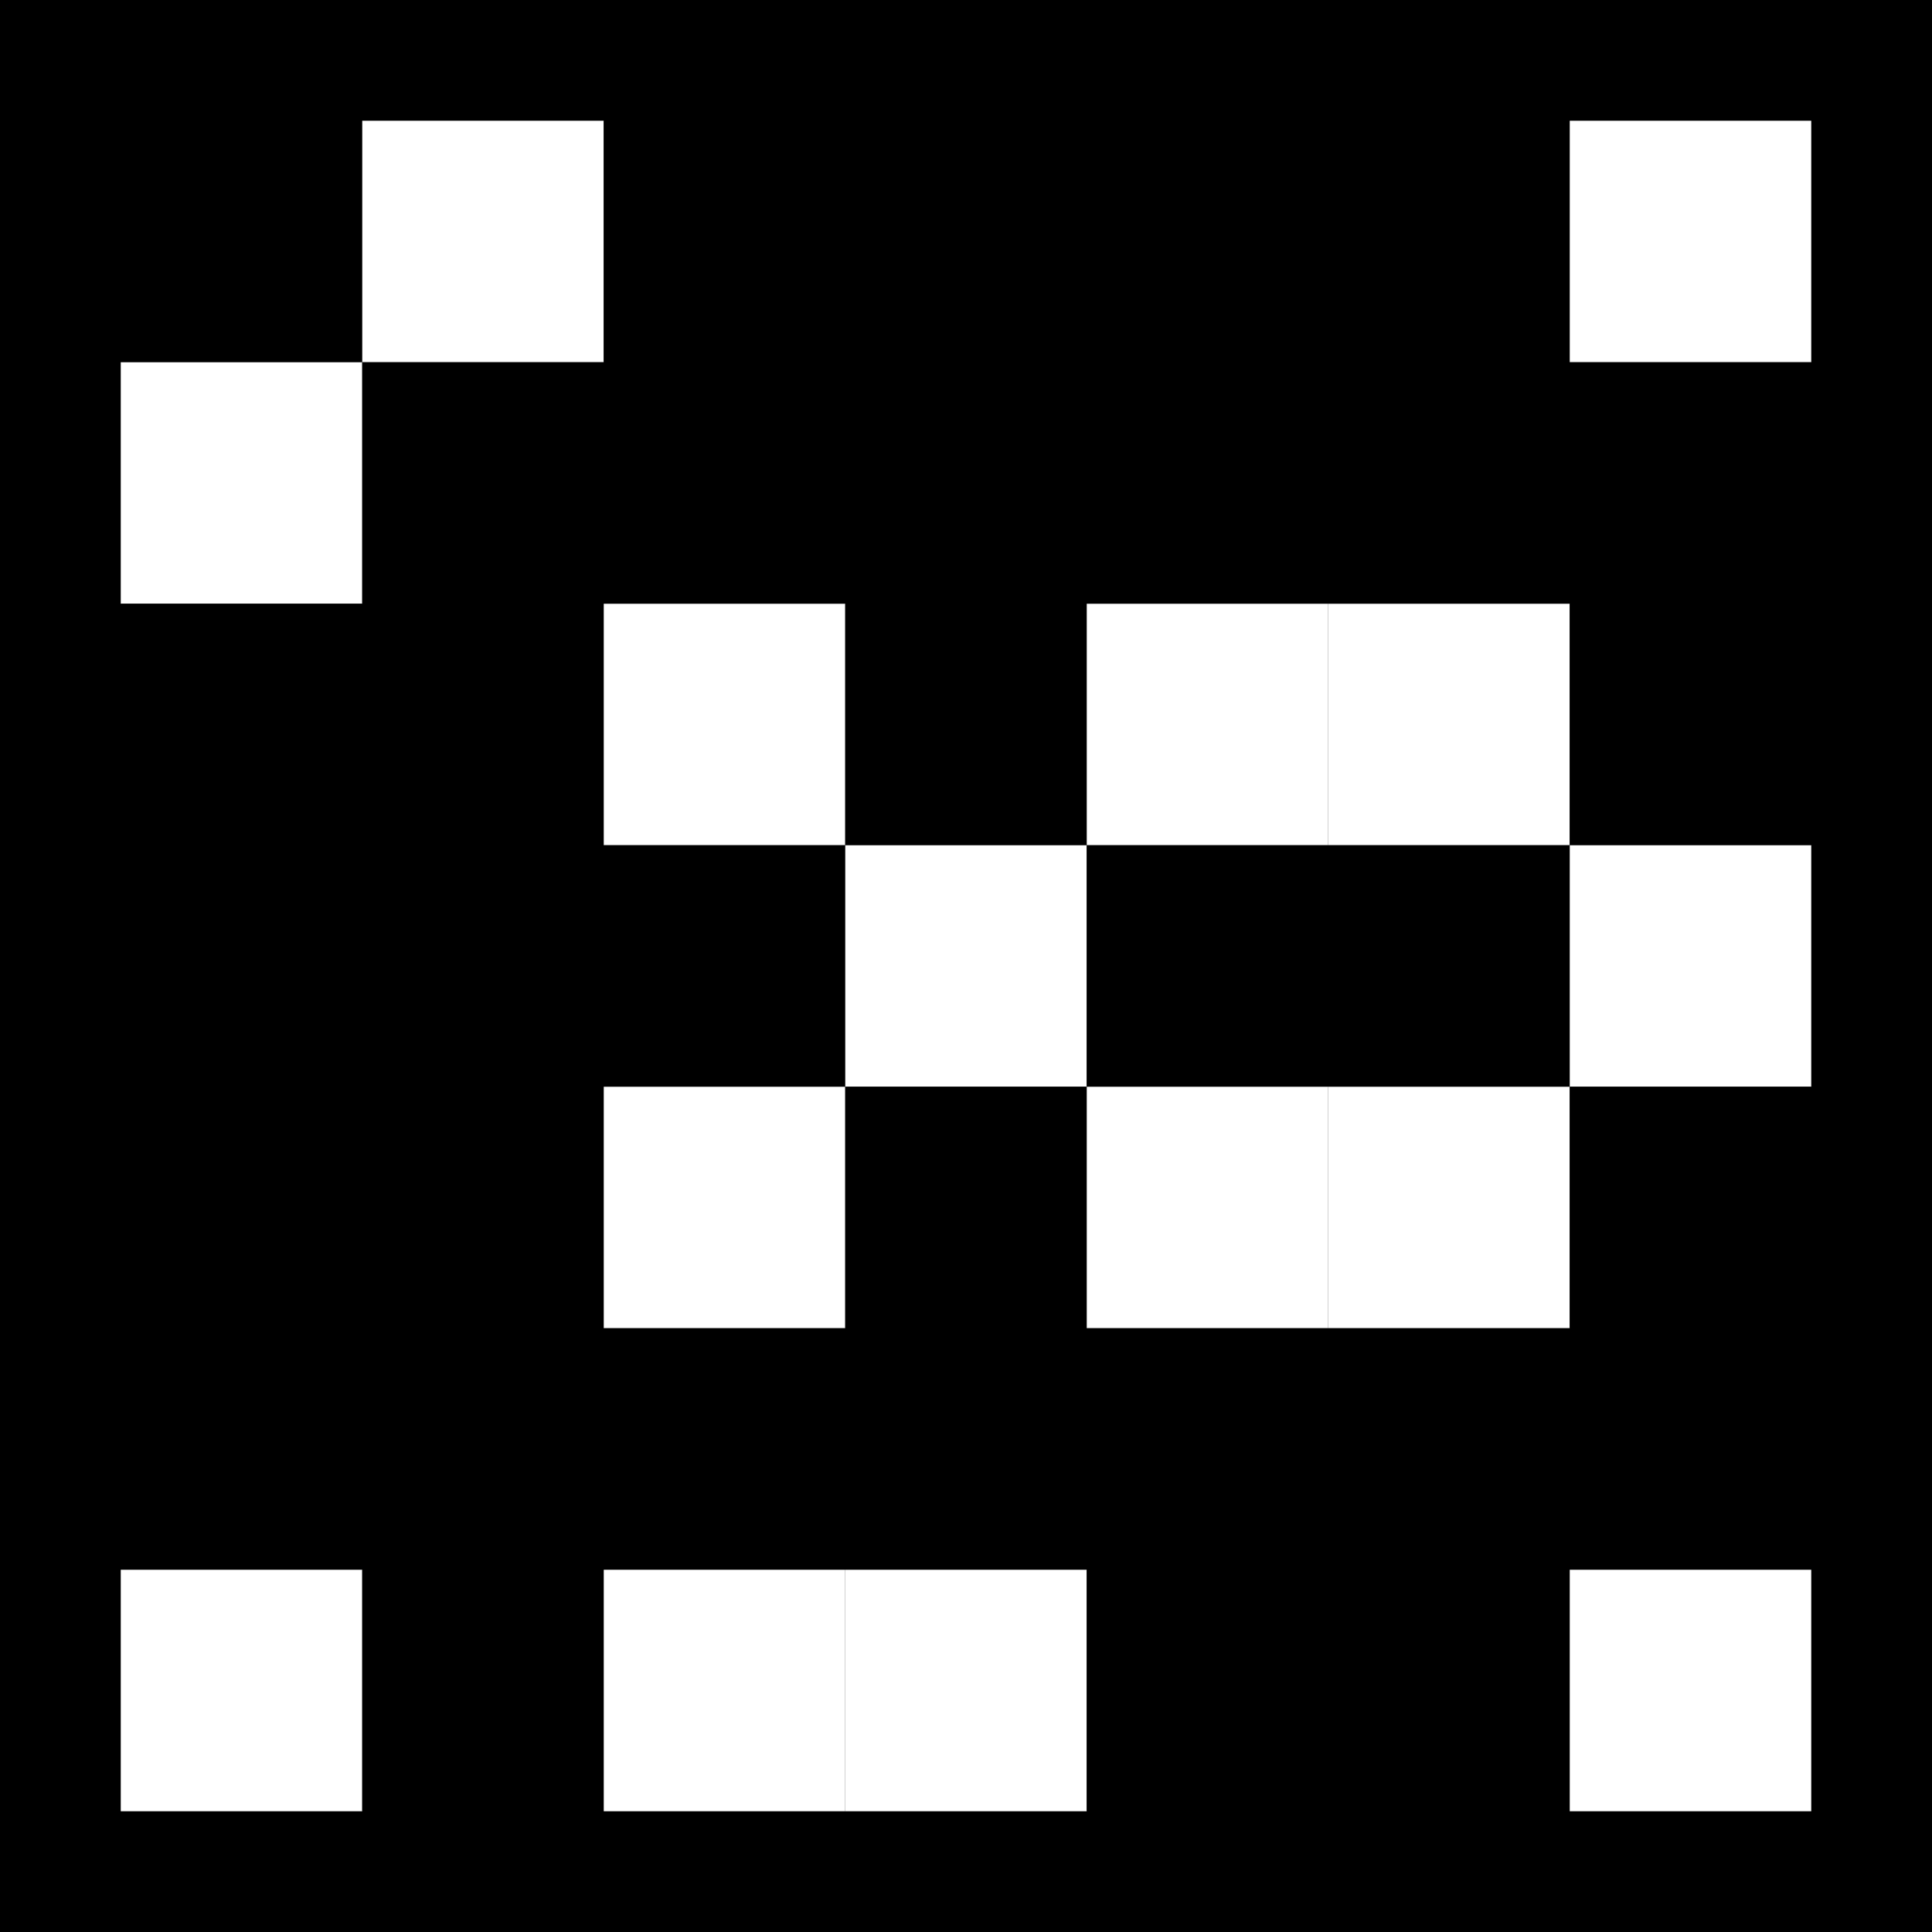 <svg width="50" height="50" viewBox="0 0 50 50" fill="none" xmlns="http://www.w3.org/2000/svg">
<rect width="50" height="50" fill="black"></rect>
<rect x="3.125" y="3.125" width="6.25" height="6.25" fill="black"></rect>
<rect x="9.375" y="3.125" width="6.25" height="6.25" fill="white"></rect>
<rect x="15.625" y="3.125" width="6.25" height="6.25" fill="black"></rect>
<rect x="21.875" y="3.125" width="6.25" height="6.25" fill="black"></rect>
<rect x="28.125" y="3.125" width="6.25" height="6.25" fill="black"></rect>
<rect x="34.375" y="3.125" width="6.25" height="6.25" fill="black"></rect>
<rect x="40.625" y="3.125" width="6.25" height="6.25" fill="white"></rect>
<rect x="3.125" y="9.375" width="6.25" height="6.25" fill="white"></rect>
<rect x="9.375" y="9.375" width="6.25" height="6.25" fill="black"></rect>
<rect x="15.625" y="9.375" width="6.25" height="6.25" fill="black"></rect>
<rect x="21.875" y="9.375" width="6.25" height="6.25" fill="black"></rect>
<rect x="28.125" y="9.375" width="6.25" height="6.25" fill="black"></rect>
<rect x="34.375" y="9.375" width="6.25" height="6.25" fill="black"></rect>
<rect x="40.625" y="9.375" width="6.25" height="6.25" fill="black"></rect>
<rect x="3.125" y="15.625" width="6.25" height="6.25" fill="black"></rect>
<rect x="9.375" y="15.625" width="6.25" height="6.25" fill="black"></rect>
<rect x="15.625" y="15.625" width="6.25" height="6.25" fill="white"></rect>
<rect x="21.875" y="15.625" width="6.25" height="6.25" fill="black"></rect>
<rect x="28.125" y="15.625" width="6.25" height="6.25" fill="white"></rect>
<rect x="34.375" y="15.625" width="6.25" height="6.25" fill="white"></rect>
<rect x="40.625" y="15.625" width="6.25" height="6.25" fill="black"></rect>
<rect x="3.125" y="21.875" width="6.25" height="6.25" fill="black"></rect>
<rect x="9.375" y="21.875" width="6.25" height="6.25" fill="black"></rect>
<rect x="15.625" y="21.875" width="6.25" height="6.25" fill="black"></rect>
<rect x="21.875" y="21.875" width="6.25" height="6.25" fill="white"></rect>
<rect x="28.125" y="21.875" width="6.25" height="6.25" fill="black"></rect>
<rect x="34.375" y="21.875" width="6.25" height="6.25" fill="black"></rect>
<rect x="40.625" y="21.875" width="6.25" height="6.25" fill="white"></rect>
<rect x="3.125" y="28.125" width="6.25" height="6.25" fill="black"></rect>
<rect x="9.375" y="28.125" width="6.25" height="6.25" fill="black"></rect>
<rect x="15.625" y="28.125" width="6.25" height="6.25" fill="white"></rect>
<rect x="21.875" y="28.125" width="6.25" height="6.25" fill="black"></rect>
<rect x="28.125" y="28.125" width="6.25" height="6.25" fill="white"></rect>
<rect x="34.375" y="28.125" width="6.25" height="6.25" fill="white"></rect>
<rect x="40.625" y="28.125" width="6.25" height="6.25" fill="black"></rect>
<rect x="3.125" y="34.375" width="6.25" height="6.25" fill="black"></rect>
<rect x="9.375" y="34.375" width="6.25" height="6.25" fill="black"></rect>
<rect x="15.625" y="34.375" width="6.25" height="6.25" fill="black"></rect>
<rect x="21.875" y="34.375" width="6.25" height="6.25" fill="black"></rect>
<rect x="28.125" y="34.375" width="6.25" height="6.25" fill="black"></rect>
<rect x="34.375" y="34.375" width="6.25" height="6.25" fill="black"></rect>
<rect x="40.625" y="34.375" width="6.25" height="6.25" fill="black"></rect>
<rect x="3.125" y="40.625" width="6.25" height="6.25" fill="white"></rect>
<rect x="9.375" y="40.625" width="6.25" height="6.25" fill="black"></rect>
<rect x="15.625" y="40.625" width="6.25" height="6.25" fill="white"></rect>
<rect x="21.875" y="40.625" width="6.25" height="6.25" fill="white"></rect>
<rect x="28.125" y="40.625" width="6.25" height="6.25" fill="black"></rect>
<rect x="34.375" y="40.625" width="6.25" height="6.25" fill="black"></rect>
<rect x="40.625" y="40.625" width="6.25" height="6.25" fill="white"></rect>
</svg>
